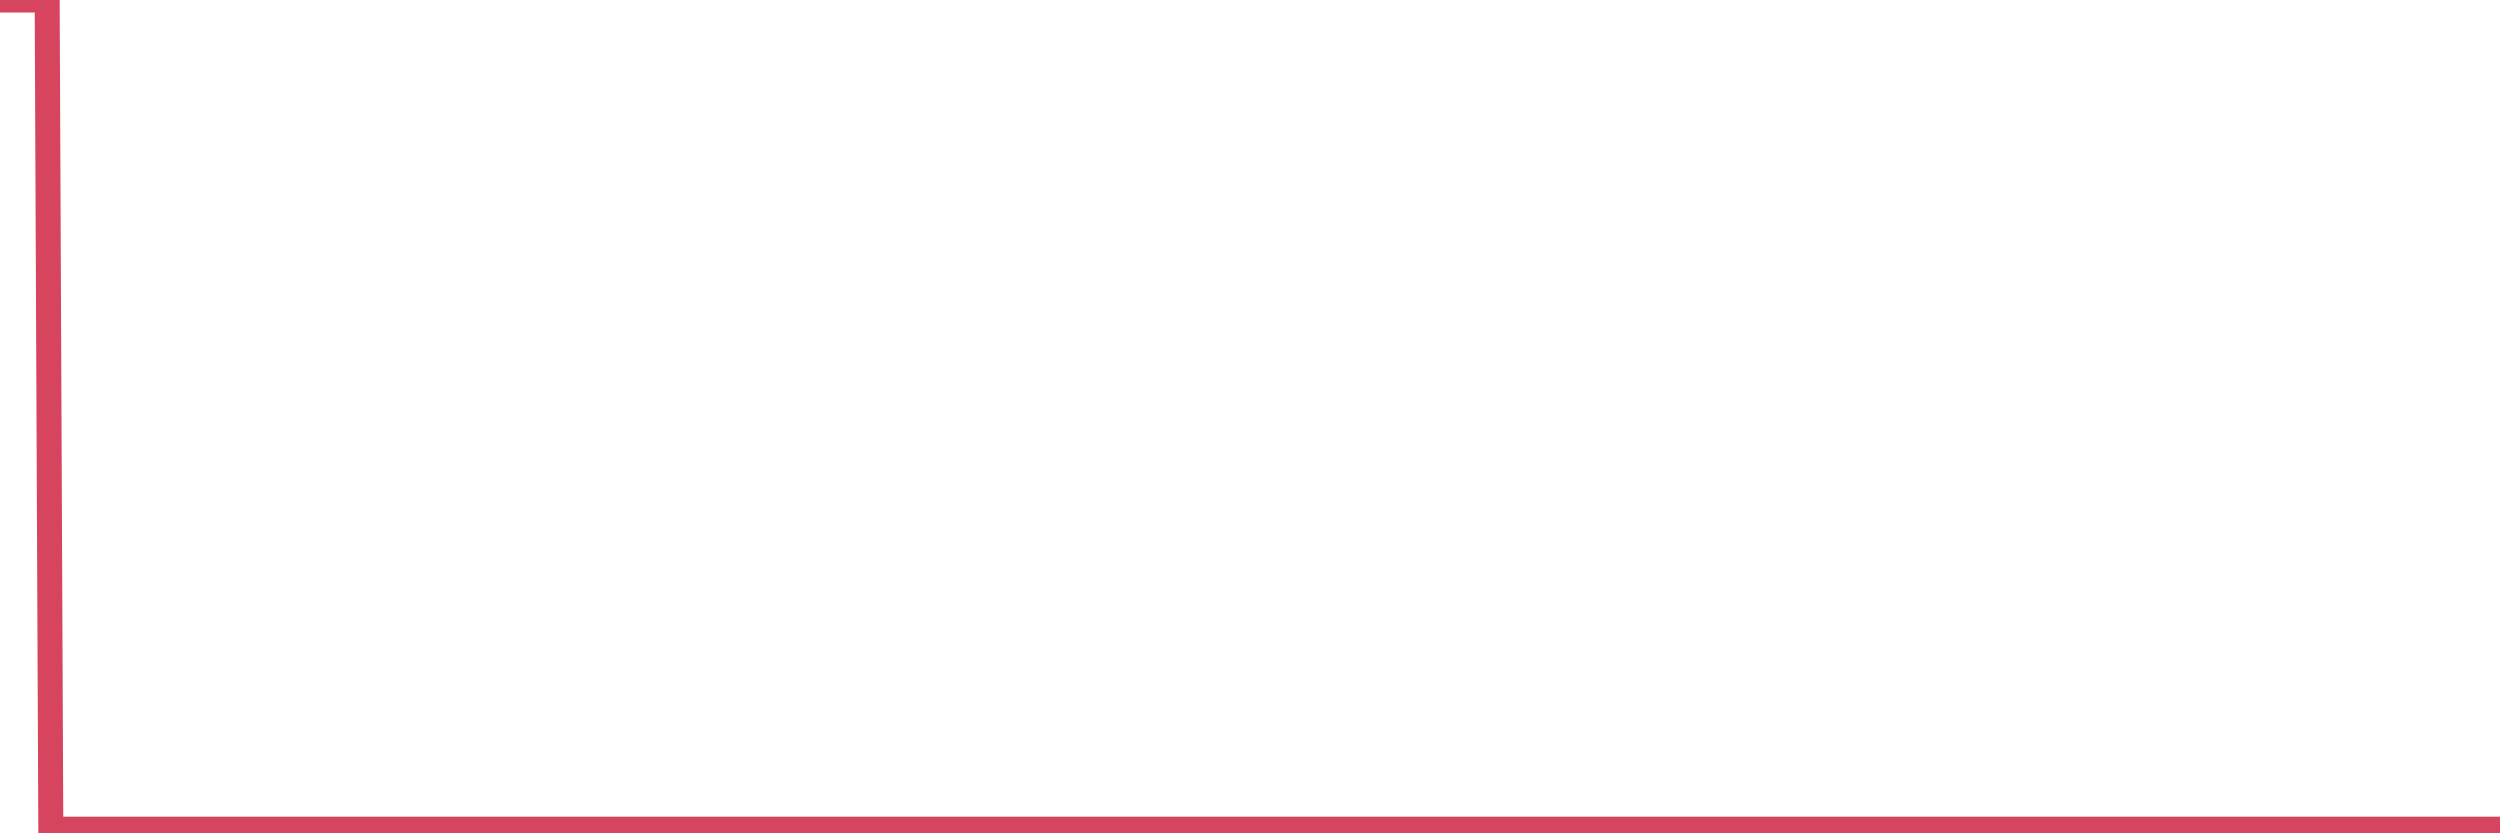 <?xml version="1.0"?><svg width="150px" height="50px" xmlns="http://www.w3.org/2000/svg" xmlns:xlink="http://www.w3.org/1999/xlink"> <polyline fill="none" stroke="#d6455d" stroke-width="1.5px" stroke-linecap="round" stroke-miterlimit="5" points="0.00,0.00 0.22,0.00 0.45,0.00 0.67,0.00 0.89,0.00 1.12,0.00 1.34,0.00 1.56,0.00 1.79,0.00 1.93,0.00 2.16,0.00 2.38,0.00 2.60,0.00 2.83,0.00 3.05,50.00 3.27,50.00 3.50,49.75 3.65,49.75 3.87,49.75 4.09,49.75 4.32,49.75 4.54,49.75 4.76,49.75 4.99,49.75 5.21,49.75 5.36,49.75 5.58,49.75 5.80,49.75 6.03,49.75 6.25,49.75 6.47,49.75 6.70,49.75 6.92,49.75 7.07,49.75 7.29,49.75 7.52,49.75 7.74,49.75 7.96,49.75 8.19,49.75 8.41,49.75 8.63,49.75 8.78,49.75 9.01,49.75 9.23,49.75 9.45,49.75 9.67,49.75 9.90,49.75 10.12,49.75 10.34,49.75 10.49,49.75 10.72,49.75 10.94,49.75 11.16,49.75 11.39,49.75 11.61,49.75 11.83,49.75 12.06,49.75 12.21,49.75 12.43,49.75 12.65,49.75 12.88,49.75 13.10,49.75 13.32,49.75 13.54,49.75 13.77,49.75 13.92,49.75 14.14,49.75 14.36,49.75 14.59,49.75 14.81,49.75 15.03,49.75 15.26,49.75 15.48,49.75 15.63,49.75 15.85,49.75 16.08,49.75 16.30,49.75 16.52,49.75 16.75,49.75 16.97,49.75 17.19,49.75 17.41,49.75 17.56,49.75 17.79,49.75 18.01,49.75 18.23,49.75 18.46,49.75 18.68,49.75 18.90,49.75 19.13,49.75 19.28,49.75 19.50,49.75 19.72,49.75 19.95,49.75 20.17,49.75 20.39,49.75 20.61,49.75 20.84,49.75 20.99,49.75 21.21,49.75 21.43,49.75 21.66,49.75 21.88,49.75 22.10,49.75 22.33,49.75 22.55,49.75 22.70,49.75 22.92,49.75 23.15,49.75 23.37,49.75 23.59,49.75 23.82,49.75 24.04,49.75 24.26,49.75 24.41,49.75 24.63,49.75 24.86,49.75 25.08,49.75 25.30,49.75 25.53,49.75 25.75,49.75 25.97,49.75 26.12,49.75 26.35,49.75 26.57,49.75 26.79,49.75 27.02,49.75 27.24,49.75 27.46,49.75 27.69,49.75 27.83,49.75 28.06,49.75 28.28,49.75 28.50,49.75 28.73,49.75 28.95,49.75 29.17,49.75 29.40,49.75 29.55,49.75 29.77,49.75 29.99,49.75 30.22,49.75 30.44,49.75 30.66,49.75 30.89,49.75 31.11,49.75 31.26,49.75 31.48,49.75 31.70,49.75 31.93,49.75 32.15,49.75 32.37,49.75 32.60,49.75 32.82,49.75 33.04,49.75 33.19,49.75 33.42,49.75 33.64,49.75 33.86,49.75 34.09,49.75 34.31,49.75 34.53,49.75 34.76,49.75 34.90,49.75 35.13,49.75 35.35,49.75 35.57,49.75 35.80,49.75 36.02,49.75 36.24,49.75 36.47,49.75 36.62,49.75 36.84,49.75 37.06,49.75 37.29,49.75 37.51,49.75 37.73,49.75 37.96,49.75 38.18,49.75 38.33,49.75 38.55,49.75 38.77,49.75 39.00,49.75 39.22,49.75 39.44,49.75 39.67,49.75 39.89,49.75 40.04,49.75 40.26,49.75 40.49,49.75 40.71,49.75 40.93,49.75 41.16,49.75 41.38,49.75 41.60,49.75 41.75,49.75 41.97,49.75 42.20,49.75 42.42,49.75 42.64,49.75 42.87,49.75 43.09,49.75 43.31,49.75 43.46,49.75 43.69,49.75 43.91,49.75 44.13,49.75 44.36,49.75 44.58,49.75 44.80,49.75 45.03,49.75 45.17,49.75 45.40,49.75 45.62,49.75 45.84,49.75 46.07,49.75 46.29,49.75 46.51,49.75 46.74,49.75 46.89,49.75 47.11,49.75 47.33,49.75 47.56,49.75 47.78,49.75 48.00,49.75 48.23,49.75 48.45,49.75 48.67,49.75 48.82,49.75 49.04,49.75 49.27,49.75 49.49,49.75 49.71,49.75 49.94,49.75 50.16,49.75 50.38,49.75 50.53,49.75 50.76,49.75 50.98,49.75 51.20,49.75 51.43,49.75 51.65,49.75 51.87,49.75 52.10,49.75 52.24,49.75 52.47,49.75 52.69,49.75 52.91,49.75 53.14,49.75 53.36,49.75 53.58,49.75 53.81,49.75 53.96,49.75 54.18,49.75 54.40,49.75 54.63,49.75 54.85,49.75 55.07,49.75 55.30,49.75 55.52,49.75 55.67,49.75 55.89,49.75 56.11,49.75 56.34,49.75 56.56,49.75 56.78,49.75 57.01,49.75 57.23,49.75 57.38,49.75 57.60,49.75 57.83,49.75 58.05,49.75 58.27,49.75 58.50,49.75 58.72,49.75 58.94,49.75 59.09,49.75 59.31,49.75 59.54,49.75 59.76,49.75 59.98,49.75 60.21,49.75 60.43,49.75 60.65,49.75 60.80,49.75 61.03,49.75 61.25,49.75 61.47,49.75 61.70,49.75 61.92,49.75 62.14,49.75 62.37,49.75 62.51,49.75 62.74,49.75 62.96,49.75 63.18,49.75 63.41,49.75 63.63,49.75 63.85,49.75 64.08,49.75 64.23,49.75 64.45,49.75 64.67,49.75 64.90,49.75 65.12,49.75 65.34,49.75 65.57,49.75 65.79,49.75 66.01,49.75 66.16,49.75 66.38,49.75 66.61,49.75 66.83,49.75 67.05,49.75 67.28,49.75 67.50,49.75 67.72,49.75 67.87,49.75 68.10,49.75 68.32,49.75 68.54,49.75 68.77,49.75 68.99,49.75 69.21,49.75 69.44,49.75 69.58,49.75 69.81,49.75 70.03,49.75 70.25,49.75 70.48,49.75 70.70,49.75 70.92,49.75 71.15,49.75 71.30,49.75 71.52,49.75 71.74,49.75 71.97,49.75 72.19,49.75 72.41,49.75 72.64,49.75 72.86,49.75 73.01,49.75 73.23,49.75 73.45,49.75 73.68,49.75 73.90,49.75 74.12,49.75 74.35,49.75 74.57,49.75 74.72,49.75 74.94,49.75 75.17,49.75 75.39,49.75 75.61,49.75 75.84,49.75 76.06,49.75 76.28,49.75 76.43,49.75 76.65,49.75 76.88,49.75 77.10,49.75 77.32,49.75 77.55,49.75 77.77,49.75 77.99,49.75 78.14,49.75 78.37,49.75 78.59,49.75 78.81,49.75 79.04,49.75 79.26,49.75 79.48,49.75 79.71,49.75 79.86,49.75 80.08,49.75 80.30,49.75 80.52,49.75 80.75,49.75 80.97,49.75 81.19,49.75 81.42,49.75 81.64,49.75 81.79,49.75 82.01,49.75 82.24,49.75 82.46,49.75 82.68,49.75 82.91,49.75 83.13,49.75 83.35,49.75 83.50,49.75 83.73,49.75 83.95,49.75 84.17,49.75 84.39,49.75 84.62,49.75 84.84,49.75 85.06,49.75 85.21,49.75 85.44,49.75 85.66,49.75 85.88,49.75 86.11,49.75 86.33,49.75 86.55,49.75 86.78,49.75 86.93,49.75 87.15,49.75 87.37,49.75 87.59,49.75 87.82,49.75 88.04,49.75 88.26,49.75 88.49,49.75 88.64,49.75 88.86,49.75 89.08,49.75 89.31,49.75 89.53,49.75 89.75,49.75 89.98,49.75 90.20,49.75 90.35,49.75 90.57,49.75 90.80,49.75 91.02,49.75 91.24,49.75 91.46,49.75 91.69,49.75 91.91,49.75 92.06,49.75 92.28,49.75 92.51,49.75 92.73,49.75 92.95,49.75 93.18,49.75 93.40,49.75 93.62,49.75 93.77,49.75 94.00,49.75 94.22,49.75 94.44,49.75 94.67,49.75 94.89,49.75 95.11,49.75 95.33,49.75 95.48,49.75 95.71,49.75 95.93,49.75 96.15,49.75 96.38,49.75 96.60,49.75 96.82,49.75 97.05,49.75 97.27,49.75 97.42,49.75 97.64,49.75 97.87,49.75 98.09,49.75 98.31,49.75 98.54,49.75 98.76,49.75 98.98,49.75 99.13,49.75 99.35,49.75 99.58,49.75 99.80,49.75 100.02,49.75 100.25,49.75 100.47,49.75 100.69,49.75 100.84,49.75 101.07,49.75 101.29,49.75 101.51,49.75 101.74,49.75 101.96,49.75 102.18,49.75 102.40,49.75 102.55,49.75 102.78,49.75 103.00,49.75 103.22,49.75 103.45,49.75 103.67,49.75 103.89,49.75 104.12,49.75 104.27,49.75 104.49,49.75 104.71,49.75 104.94,49.75 105.16,49.75 105.38,49.75 105.61,49.75 105.83,49.75 105.98,49.75 106.20,49.75 106.42,49.75 106.65,49.75 106.87,49.75 107.09,49.75 107.32,49.75 107.54,49.75 107.69,49.75 107.91,49.75 108.14,49.75 108.36,49.75 108.58,49.75 108.81,49.75 109.03,49.75 109.25,49.75 109.40,49.75 109.62,49.75 109.85,49.75 110.07,49.75 110.29,49.75 110.52,49.75 110.74,49.75 110.96,49.75 111.11,49.75 111.34,49.75 111.56,49.75 111.78,49.75 112.01,49.75 112.23,49.75 112.45,49.75 112.68,49.75 112.90,49.75 113.05,49.75 113.27,49.75 113.49,49.75 113.72,49.75 113.94,49.75 114.16,49.75 114.39,49.75 114.61,49.75 114.76,49.75 114.98,49.75 115.21,49.75 115.43,49.75 115.65,49.75 115.88,49.75 116.10,49.75 116.32,49.75 116.47,49.75 116.69,49.75 116.92,49.75 117.14,49.75 117.36,49.75 117.59,49.75 117.81,49.75 118.03,49.75 118.18,49.75 118.41,49.75 118.63,49.75 118.85,49.75 119.08,49.75 119.30,49.75 119.52,49.75 119.75,49.75 119.89,49.75 120.12,49.75 120.34,49.75 120.56,49.75 120.79,49.75 121.01,49.75 121.23,49.75 121.46,49.75 121.61,49.75 121.83,49.75 122.05,49.75 122.28,49.75 122.50,49.75 122.72,49.75 122.95,49.75 123.17,49.75 123.32,49.75 123.54,49.75 123.76,49.75 123.99,49.75 124.21,49.75 124.43,49.75 124.66,49.75 124.88,49.75 125.03,49.75 125.25,49.75 125.48,49.75 125.70,49.75 125.92,49.75 126.15,49.75 126.37,49.75 126.59,49.75 126.74,49.75 126.96,49.75 127.19,49.75 127.41,49.75 127.63,49.75 127.86,49.75 128.08,49.75 128.30,49.75 128.45,49.75 128.68,49.75 128.90,49.75 129.12,49.75 129.35,49.75 129.57,49.75 129.79,49.75 130.02,49.75 130.24,49.75 130.39,49.75 130.61,49.75 130.83,49.75 131.06,49.75 131.28,49.75 131.50,49.75 131.73,49.75 131.95,49.75 132.10,49.75 132.32,49.75 132.55,49.75 132.77,49.75 132.99,49.75 133.22,49.75 133.44,49.75 133.66,49.75 133.81,49.75 134.03,49.75 134.26,49.75 134.48,49.75 134.70,49.75 134.93,49.75 135.15,49.75 135.37,49.75 135.52,49.75 135.75,49.75 135.97,49.75 136.19,49.75 136.42,49.75 136.64,49.75 136.86,49.75 137.09,49.75 137.23,49.75 137.46,49.75 137.68,49.75 137.90,49.75 138.13,49.75 138.35,49.75 138.57,49.75 138.80,49.75 138.95,49.75 139.17,49.75 139.39,49.75 139.62,49.75 139.84,49.75 140.06,49.75 140.29,49.75 140.51,49.75 140.66,49.75 140.88,49.75 141.10,49.75 141.33,49.75 141.55,49.75 141.77,49.75 142.00,49.75 142.22,49.75 142.37,49.75 142.59,49.75 142.82,49.75 143.04,49.75 143.26,49.75 143.49,49.75 143.71,49.75 143.93,49.75 144.08,49.75 144.30,49.75 144.53,49.75 144.75,49.75 144.97,49.75 145.20,49.75 145.42,49.75 145.64,49.75 145.87,49.75 146.02,49.75 146.24,49.75 146.46,49.75 146.69,49.75 146.91,49.75 147.13,49.75 147.36,49.75 147.58,49.75 147.73,49.75 147.95,49.75 148.17,49.75 148.40,49.75 148.62,49.75 148.84,49.75 149.07,49.75 149.29,49.75 149.44,49.75 149.66,49.75 149.89,49.75 150.00,49.75 "/></svg>